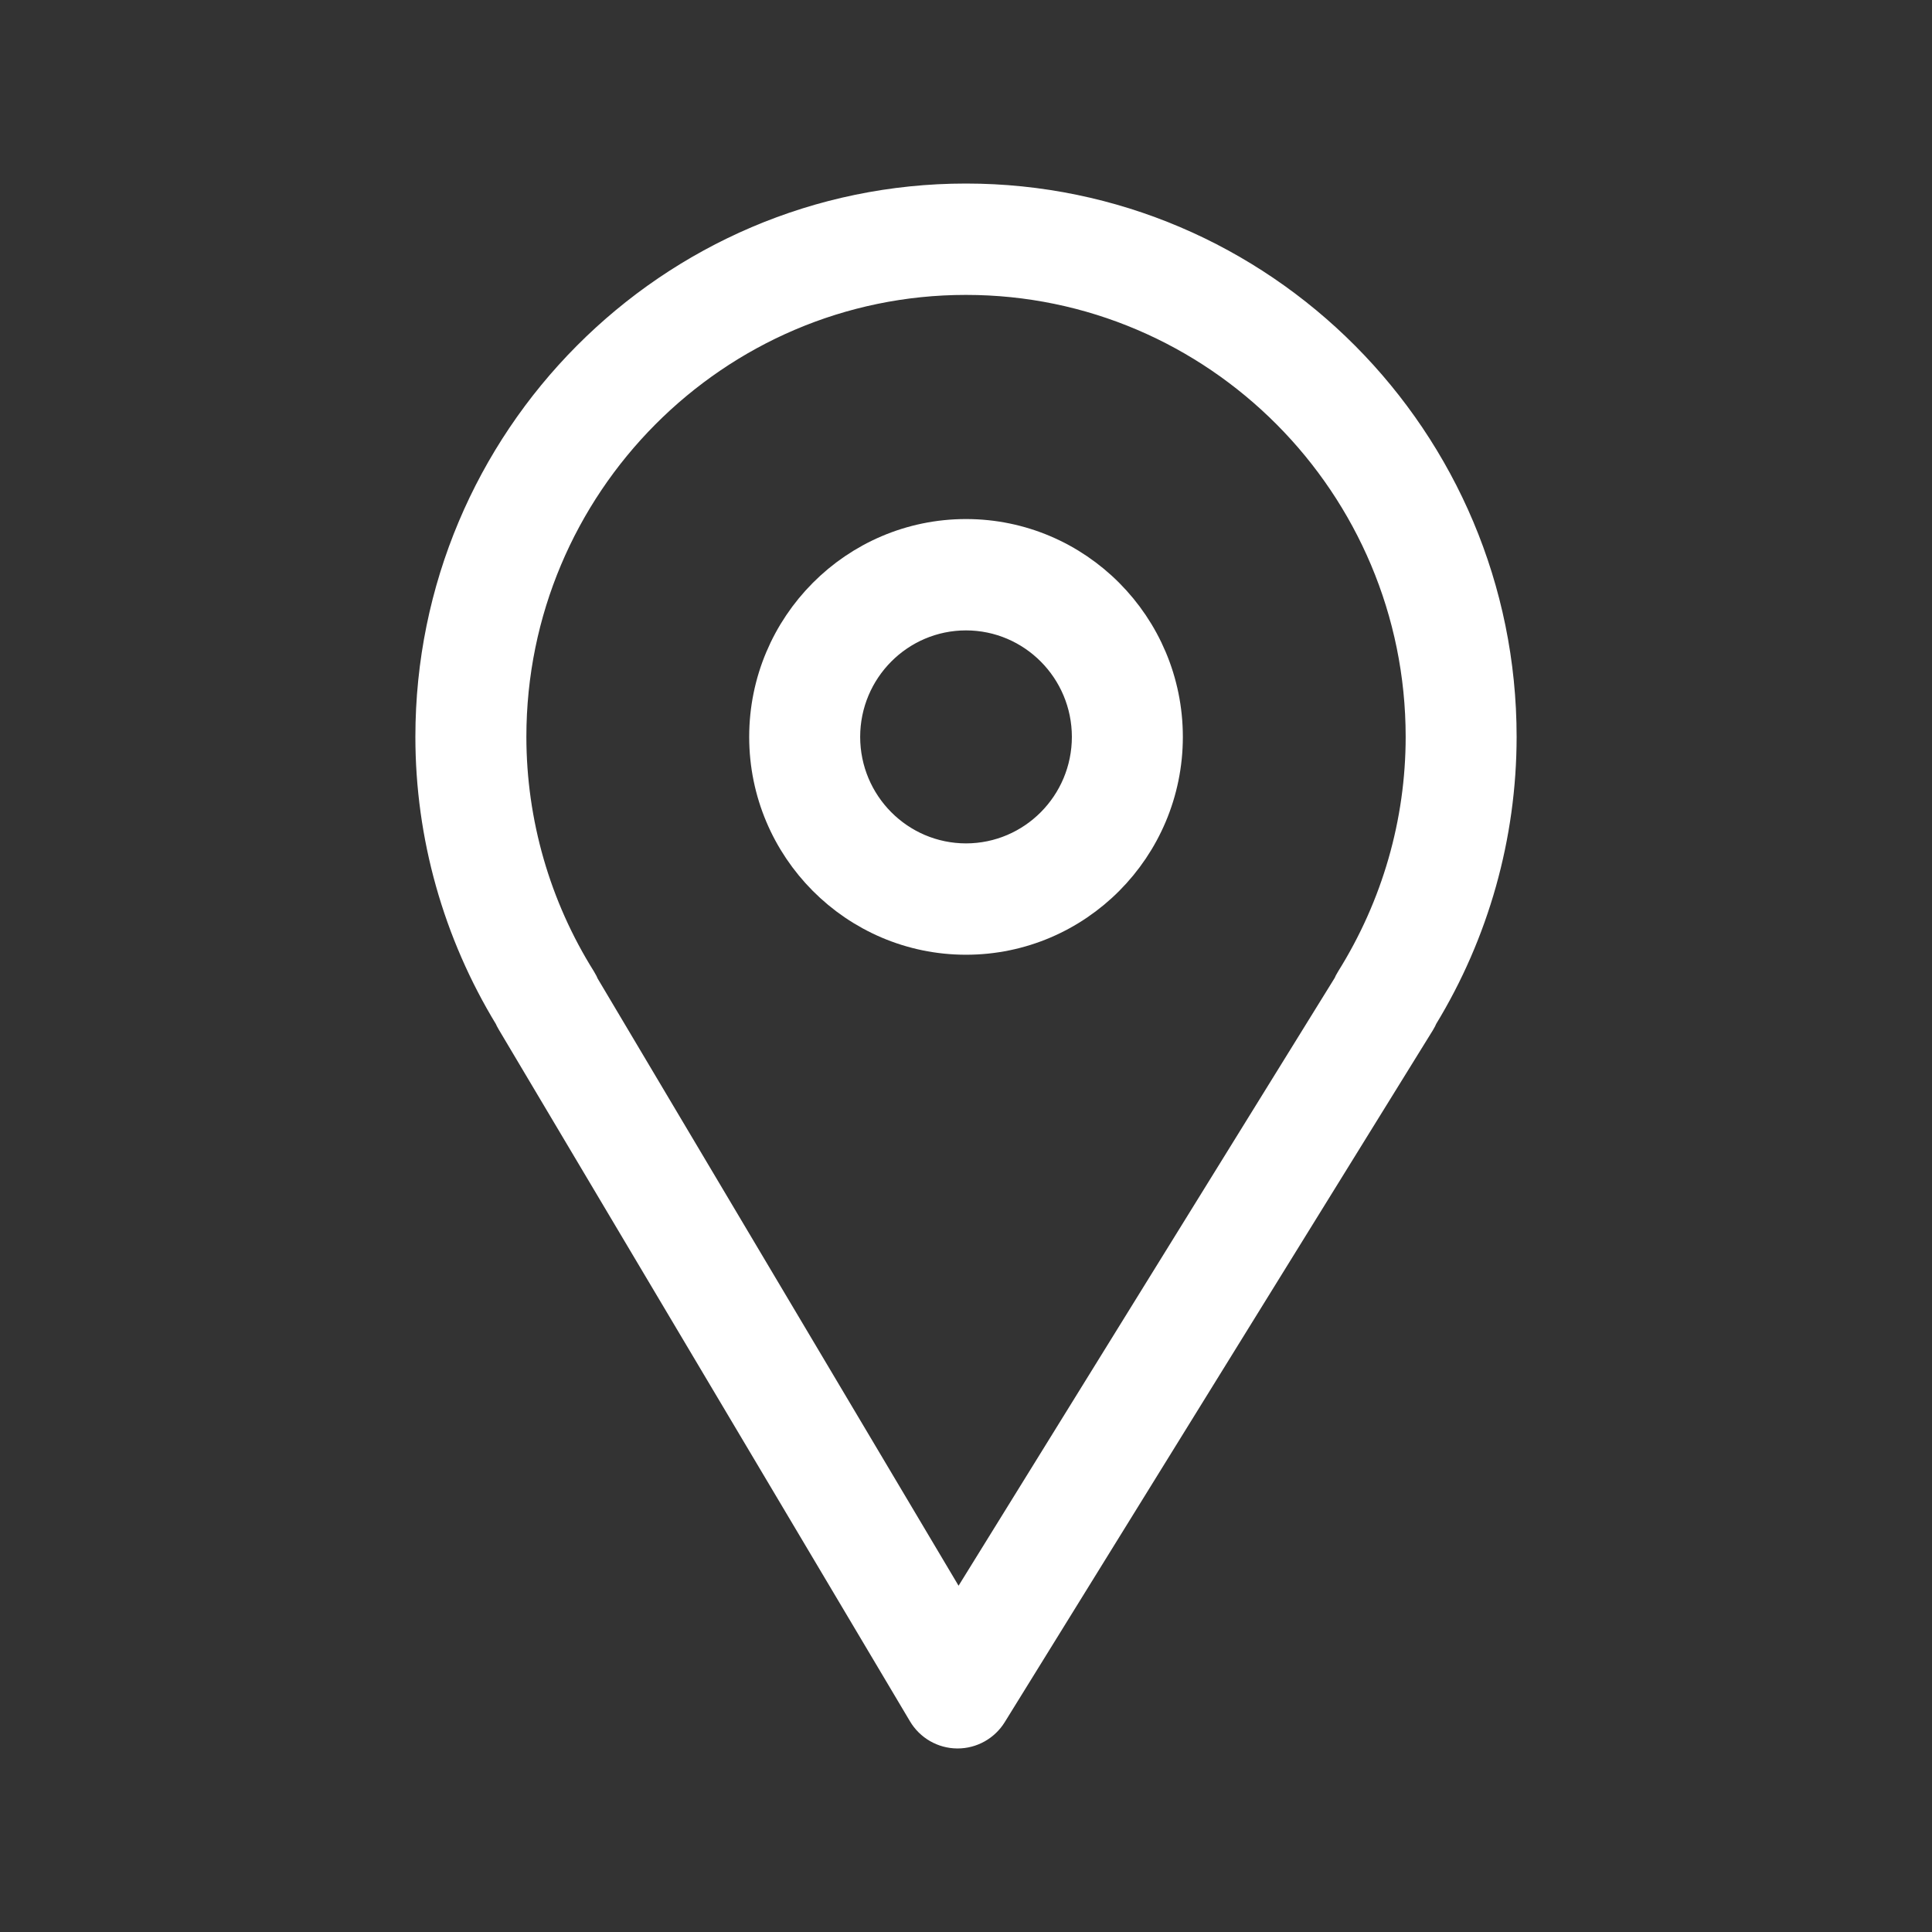 <?xml version="1.0" encoding="UTF-8"?> <svg xmlns="http://www.w3.org/2000/svg" viewBox="0 0 100.00 100.00" data-guides="{&quot;vertical&quot;:[],&quot;horizontal&quot;:[]}"><rect x="0" y="0" width="100.00" height="100.00" fill="#333333" stroke="none"/><defs></defs><path fill="#ffffff" stroke="#ffffff" fill-opacity="1" stroke-width="2" stroke-opacity="1" color="rgb(51, 51, 51)" fill-rule="evenodd" id="tSvg5ae1cb4529" title="Path 6" d="M26.673 52.774C33.769 64.711 40.864 76.648 47.96 88.584C48.294 89.147 48.897 89.495 49.549 89.5C49.555 89.5 49.56 89.5 49.566 89.5C50.212 89.5 50.813 89.164 51.155 88.612C58.541 76.675 65.927 64.739 73.313 52.802C73.368 52.713 73.415 52.62 73.453 52.526C76.097 48.197 77.497 43.218 77.5 38.139C77.5 22.899 65.162 10.5 49.996 10.5C34.836 10.5 22.5 22.899 22.5 38.139C22.5 43.211 23.899 48.18 26.549 52.53C26.584 52.614 26.626 52.695 26.673 52.774ZM49.997 14.264C63.099 14.264 73.757 24.975 73.757 38.14C73.757 42.612 72.496 46.993 70.11 50.809C70.053 50.898 70.005 50.993 69.966 51.091C63.177 62.062 56.387 73.034 49.598 84.005C43.081 73.042 36.565 62.08 30.049 51.117C30.006 51.01 29.954 50.906 29.892 50.808C27.513 47.015 26.248 42.623 26.245 38.139C26.245 24.975 36.901 14.264 49.997 14.264Z"></path><path fill="#ffffff" stroke="#ffffff" fill-opacity="1" stroke-width="2" stroke-opacity="1" color="rgb(51, 51, 51)" fill-rule="evenodd" id="tSvg11a0be35580" title="Path 7" d="M50.001 48.417C55.638 48.417 60.224 43.807 60.224 38.141C60.224 32.476 55.638 27.866 50.001 27.866C44.364 27.866 39.778 32.476 39.778 38.141C39.778 43.807 44.364 48.417 50.001 48.417ZM50.001 31.629C53.578 31.633 56.476 34.546 56.48 38.141C56.476 41.736 53.578 44.65 50.001 44.654C46.425 44.65 43.526 41.736 43.522 38.141C43.526 34.546 46.424 31.632 50.001 31.629Z"></path></svg> 